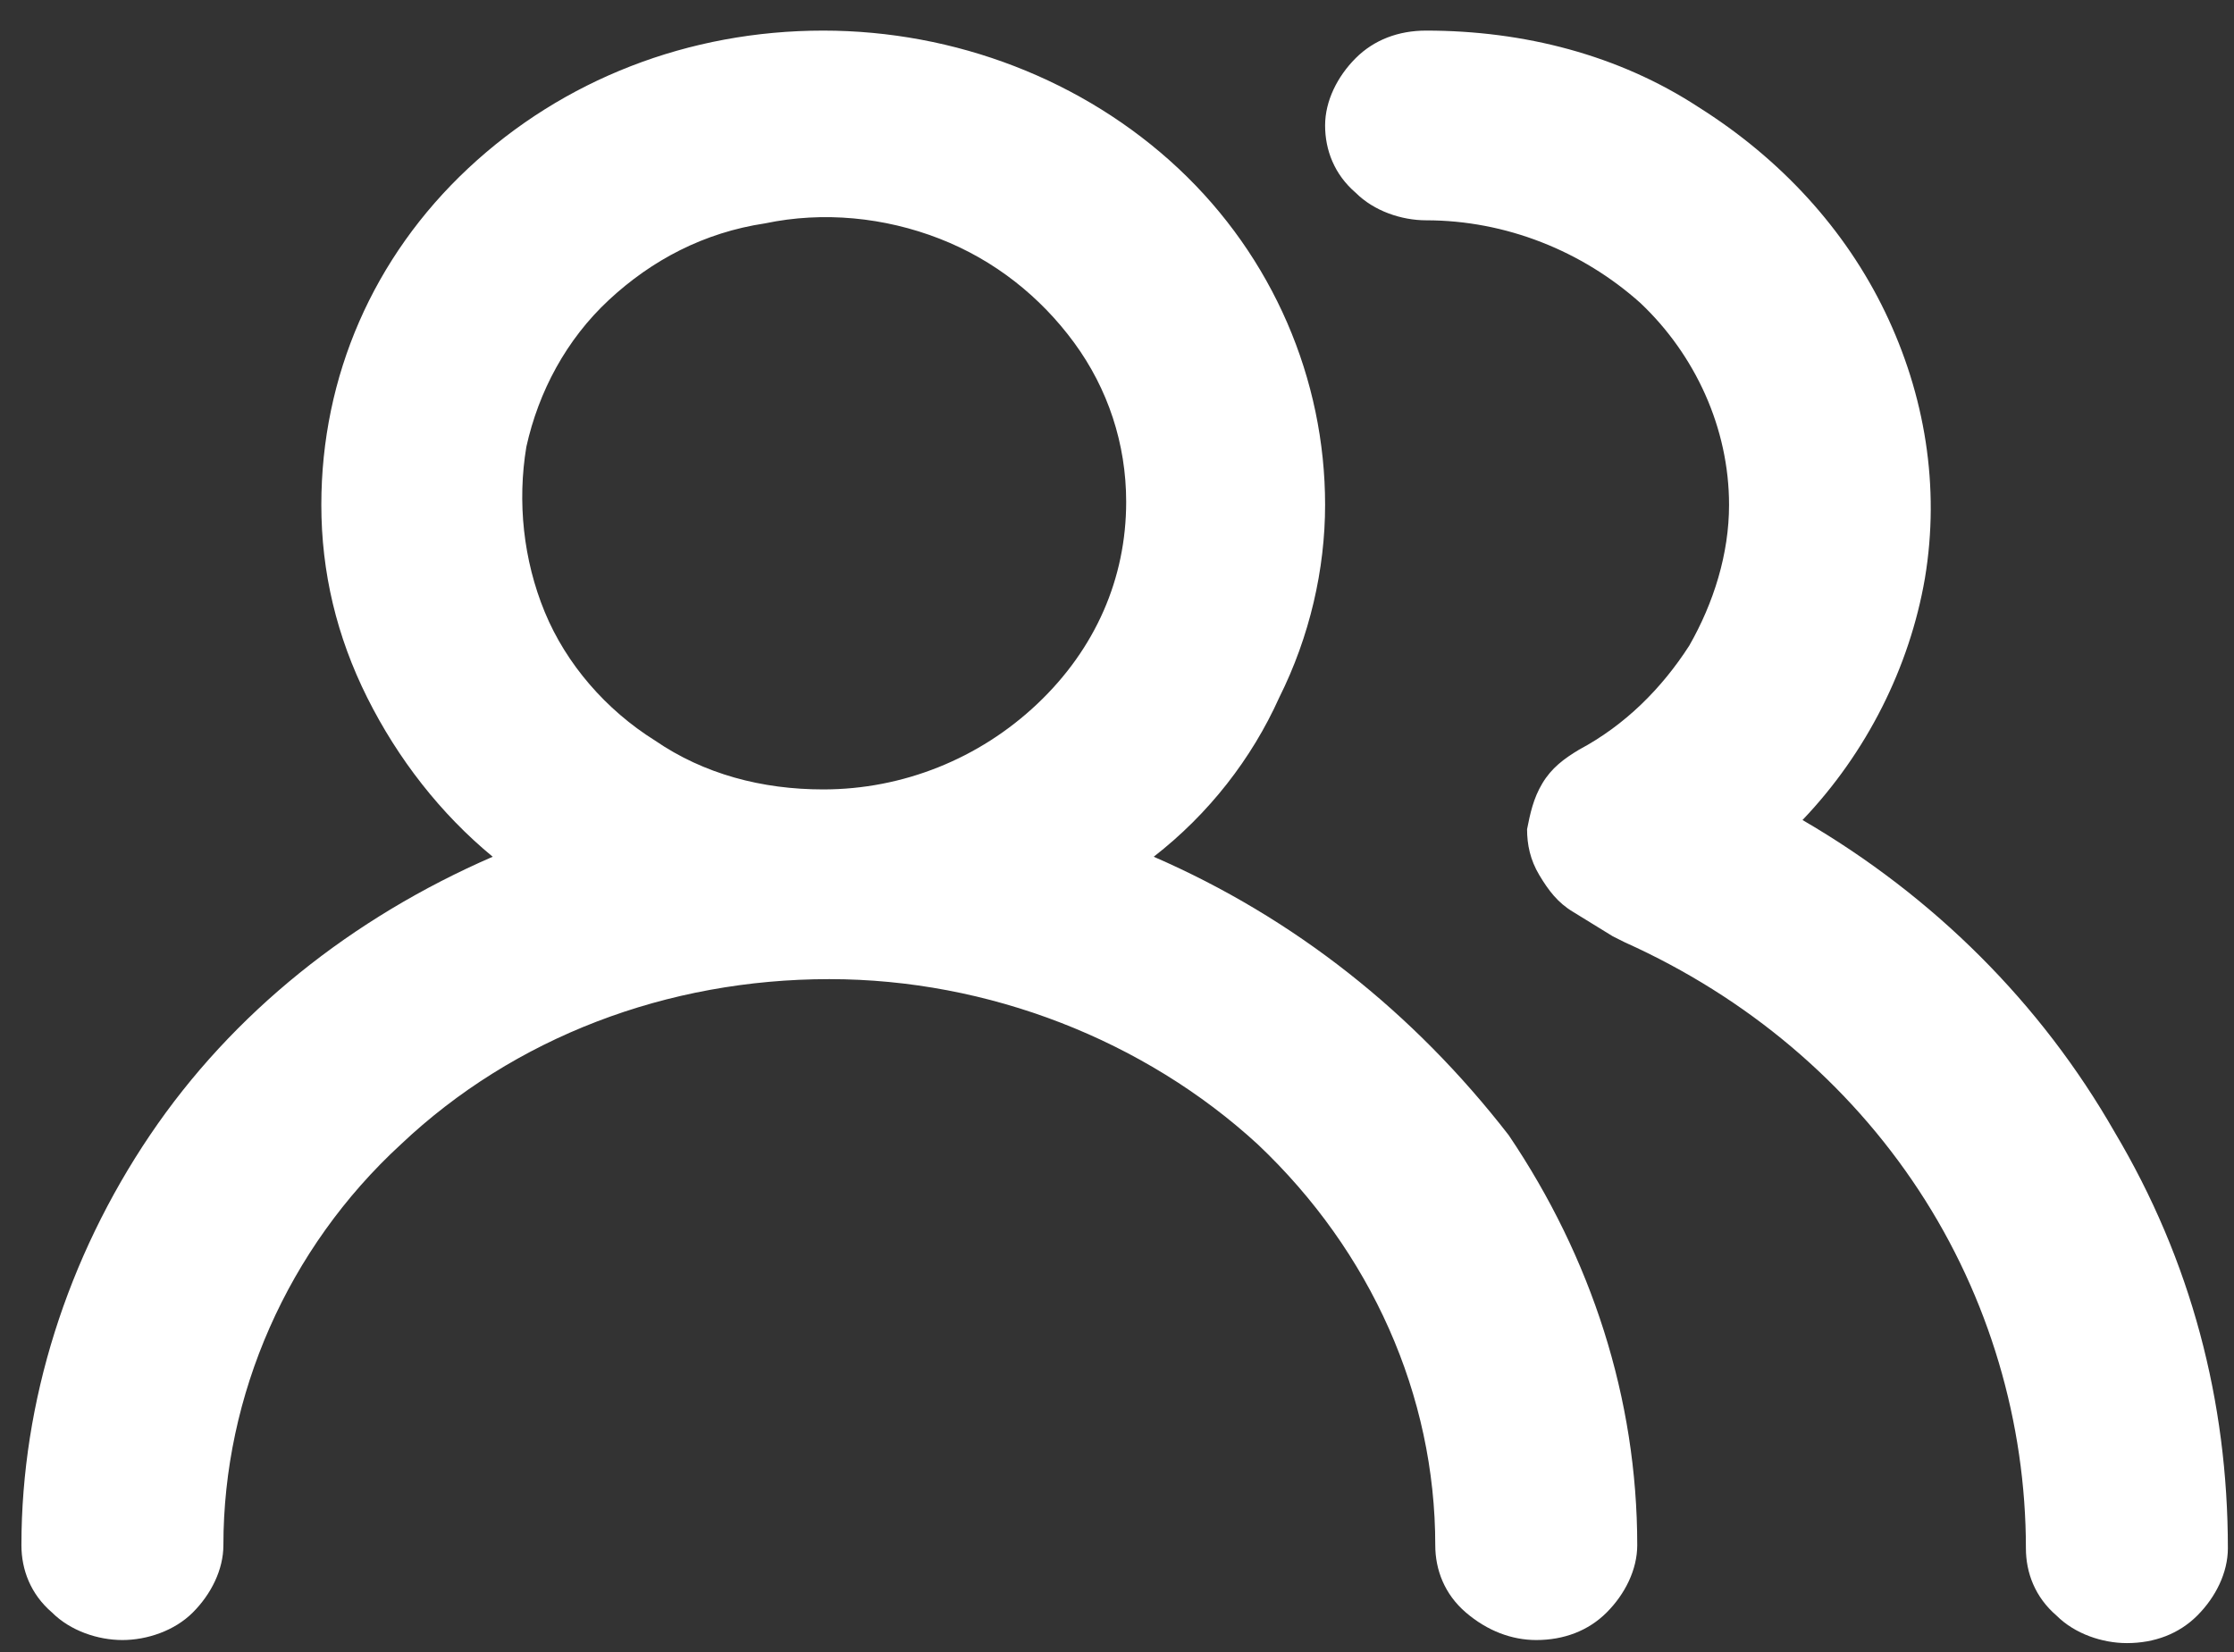 <?xml version="1.0" encoding="utf-8"?>
<!-- Generator: Adobe Illustrator 27.2.0, SVG Export Plug-In . SVG Version: 6.00 Build 0)  -->
<svg version="1.1" id="Capa_1" xmlns="http://www.w3.org/2000/svg" xmlns:xlink="http://www.w3.org/1999/xlink" x="0px" y="0px"
	 viewBox="0 0 73 54" style="enable-background:new 0 0 73 54;" xml:space="preserve">
<rect x="0" y="0" width="73" height="54" fill="#333333" stroke="none"/>
<style type="text/css">
	.st0{fill:#FFFFFF;}
</style>
<path class="st0" d="M37.7,28c1.8-1.4,3.2-3.2,4.1-5.2c1-2,1.5-4.2,1.5-6.3c0-4.1-1.7-8.1-4.8-11C35.4,2.6,31.2,1,26.9,1
	c-4.4,0-8.5,1.6-11.6,4.5c-3.1,2.9-4.8,6.8-4.8,11c0,2.2,0.5,4.3,1.5,6.3c1,2,2.4,3.8,4.1,5.2c-4.6,2-8.5,5.1-11.2,9.1
	s-4.2,8.7-4.2,13.4c0,0.8,0.3,1.6,1,2.2c0.6,0.6,1.5,0.9,2.3,0.9s1.7-0.3,2.3-0.9c0.6-0.6,1-1.4,1-2.2c0-4.9,2.1-9.7,5.8-13.1
	c3.7-3.5,8.7-5.4,14-5.4c5.2,0,10.3,2,14,5.4c3.7,3.5,5.8,8.2,5.8,13.1c0,0.8,0.3,1.6,1,2.2s1.5,0.9,2.3,0.9c0.9,0,1.7-0.3,2.3-0.9
	c0.6-0.6,1-1.4,1-2.2c0-4.8-1.5-9.4-4.2-13.4C46.2,33.1,42.3,30,37.7,28z M26.9,25.8c-2,0-3.9-0.5-5.5-1.6c-1.6-1-2.9-2.5-3.6-4.2
	c-0.7-1.7-0.9-3.6-0.6-5.4c0.4-1.8,1.3-3.5,2.7-4.8c1.4-1.3,3.1-2.2,5.1-2.5c1.9-0.4,3.9-0.2,5.7,0.5c1.8,0.7,3.3,1.9,4.4,3.4
	c1.1,1.5,1.7,3.3,1.7,5.2c0,2.5-1,4.8-2.9,6.6C32,24.8,29.5,25.8,26.9,25.8z M58.9,26.8c2.1-2.2,3.5-5,4-7.9c0.5-3,0-6-1.3-8.7
	c-1.3-2.7-3.4-5-6.1-6.7C52.9,1.8,49.8,1,46.6,1c-0.9,0-1.7,0.3-2.3,0.9c-0.6,0.6-1,1.4-1,2.2s0.3,1.6,1,2.2
	c0.6,0.6,1.5,0.9,2.3,0.9c2.6,0,5.1,1,7,2.7c1.8,1.7,2.9,4.1,2.9,6.6c0,1.6-0.5,3.2-1.3,4.6c-0.9,1.4-2.1,2.6-3.6,3.4
	c-0.5,0.3-0.9,0.6-1.2,1.1c-0.3,0.5-0.4,1-0.5,1.5c0,0.5,0.1,1,0.4,1.5c0.3,0.5,0.6,0.9,1.1,1.2l1.3,0.8l0.4,0.2
	c4,1.8,7.3,4.6,9.6,8.1c2.3,3.5,3.5,7.6,3.5,11.7c0,0.8,0.3,1.6,1,2.2c0.6,0.6,1.5,0.9,2.3,0.9c0.9,0,1.7-0.3,2.3-0.9
	c0.6-0.6,1-1.4,1-2.2c0-4.8-1.2-9.4-3.7-13.6C66.7,32.8,63.2,29.3,58.9,26.8z"/>
</svg>
